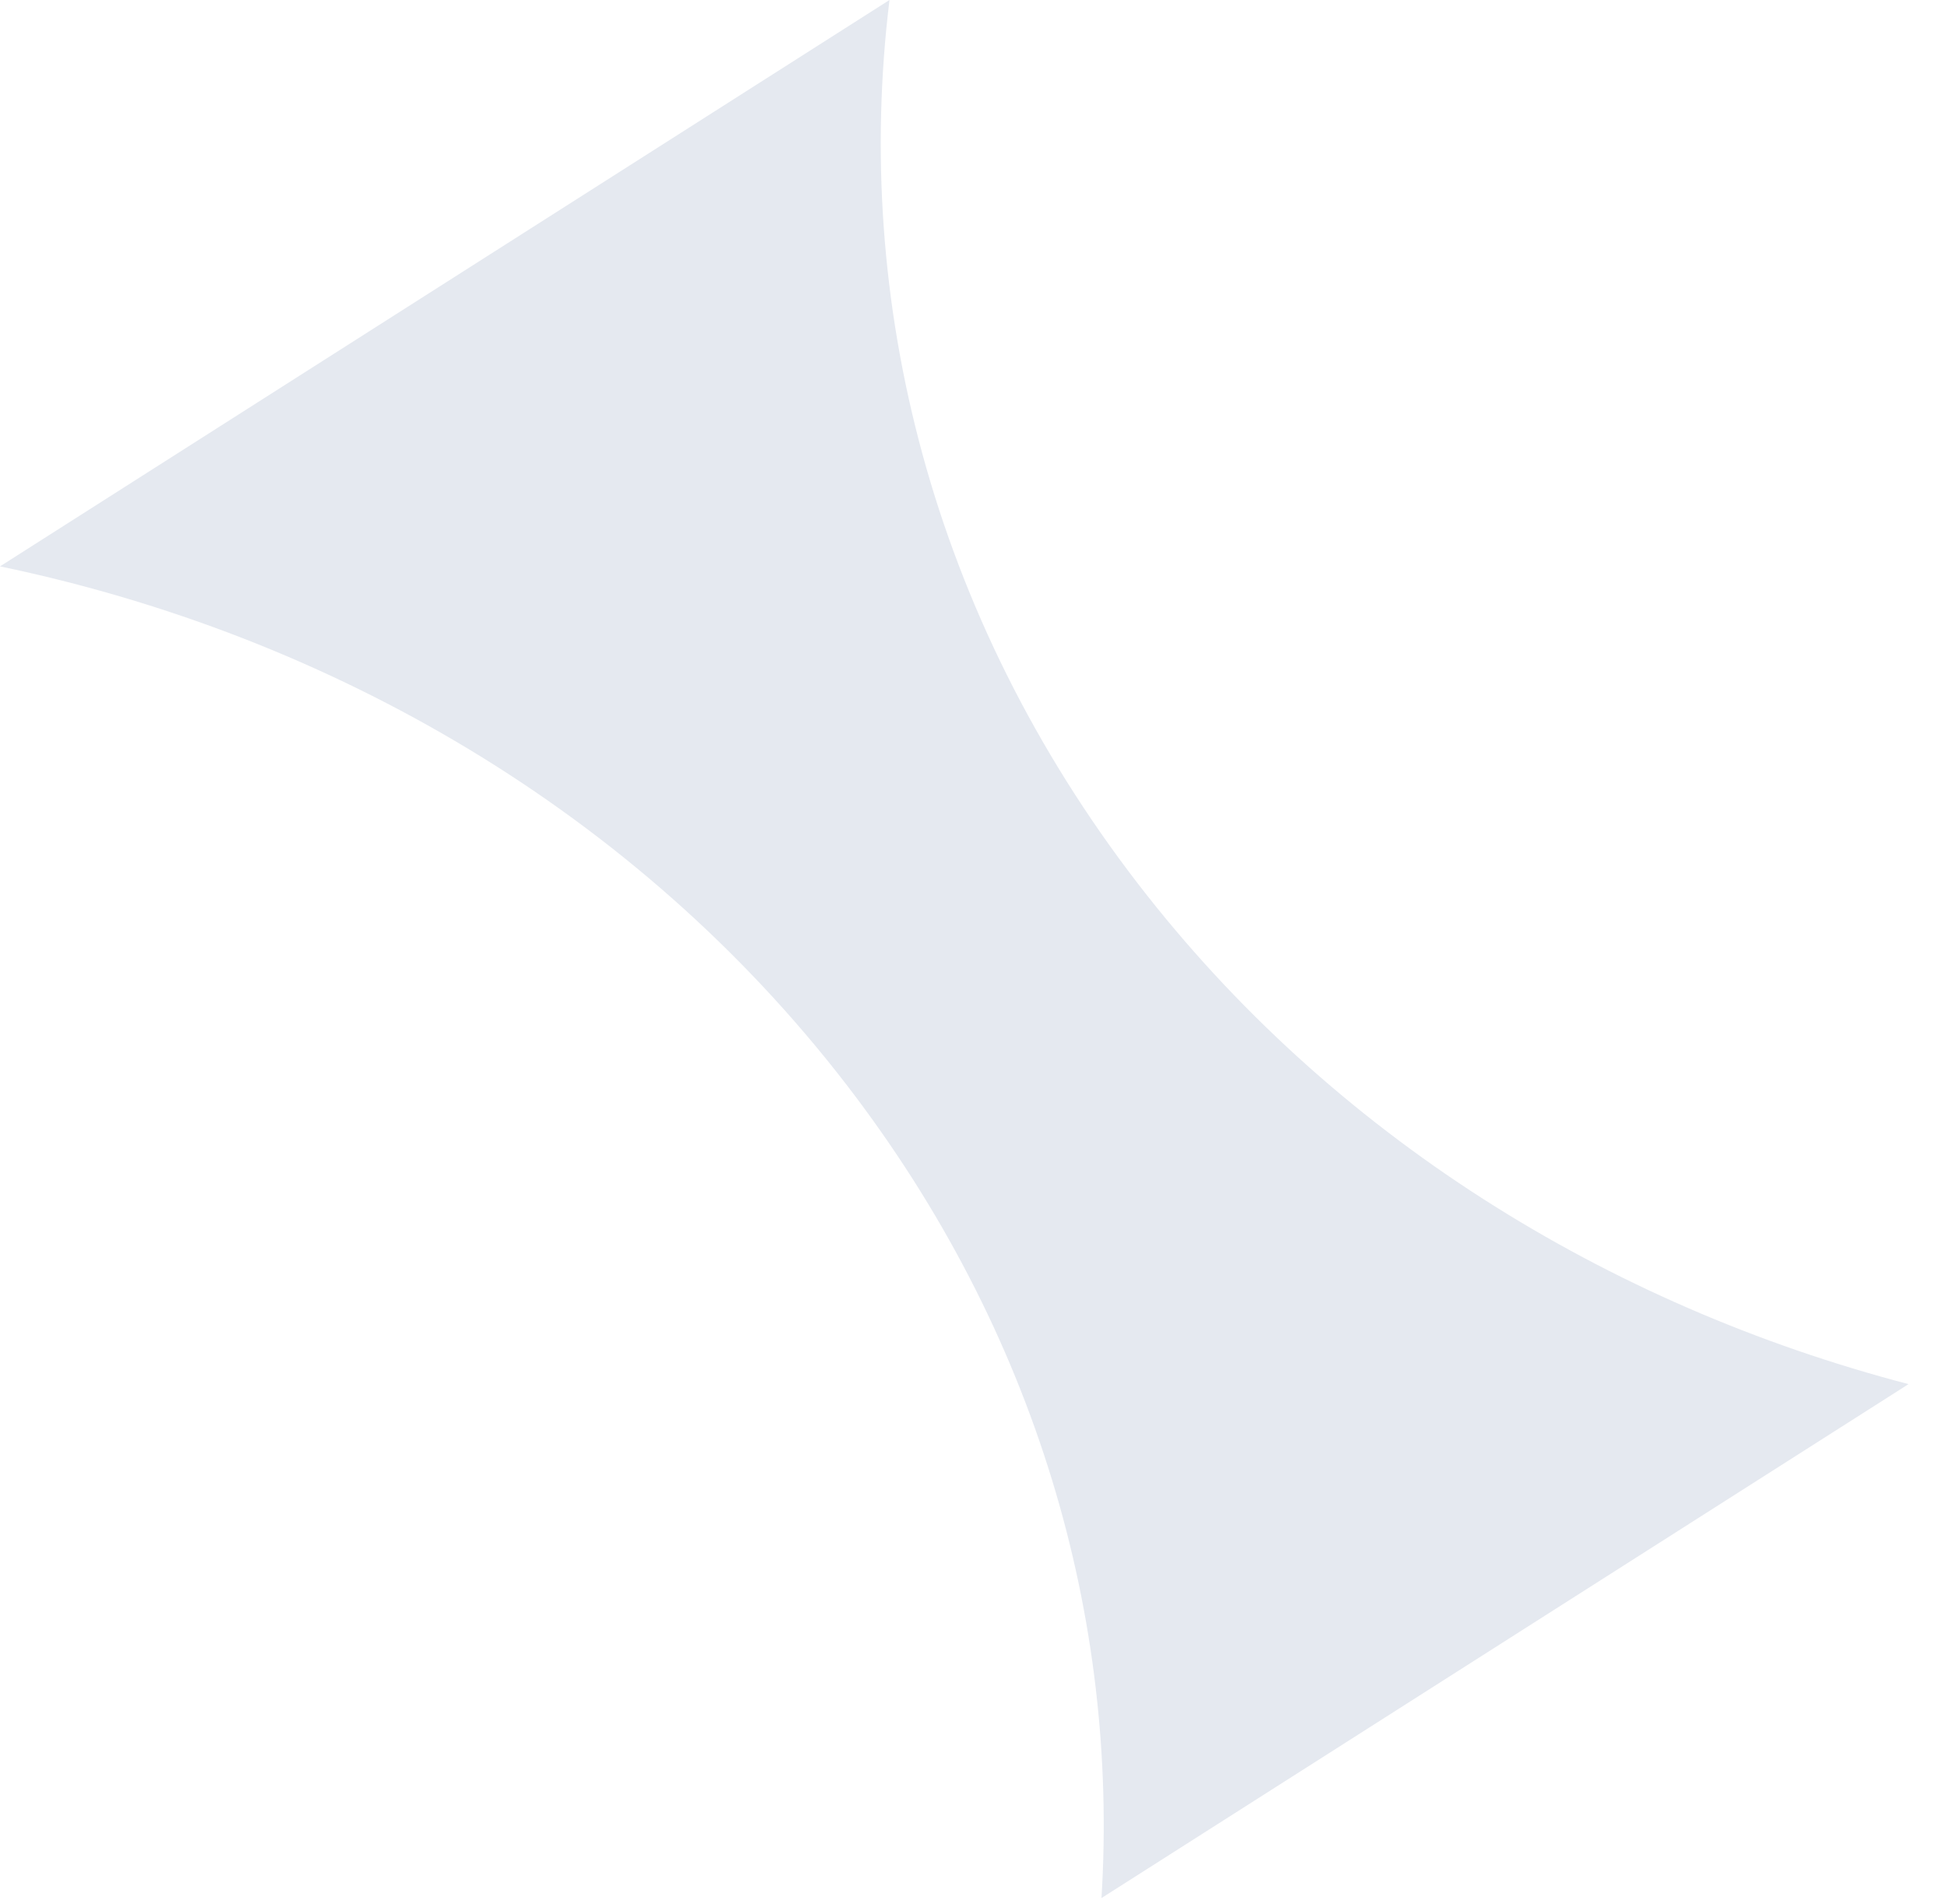 <?xml version="1.0" encoding="utf-8"?>
<svg xmlns="http://www.w3.org/2000/svg" fill="none" height="100%" overflow="visible" preserveAspectRatio="none" style="display: block;" viewBox="0 0 46 45" width="100%">
<path d="M26.037 44.866C26.446 38.259 24.508 31.484 20.011 25.642C15.042 19.19 7.827 15.018 0 13.388L21.026 0C20.156 7.123 22.021 14.553 26.896 20.885C31.483 26.841 37.985 30.853 45.114 32.718L26.037 44.866Z" fill="#E5E9F0" id="Vector"/>
</svg>